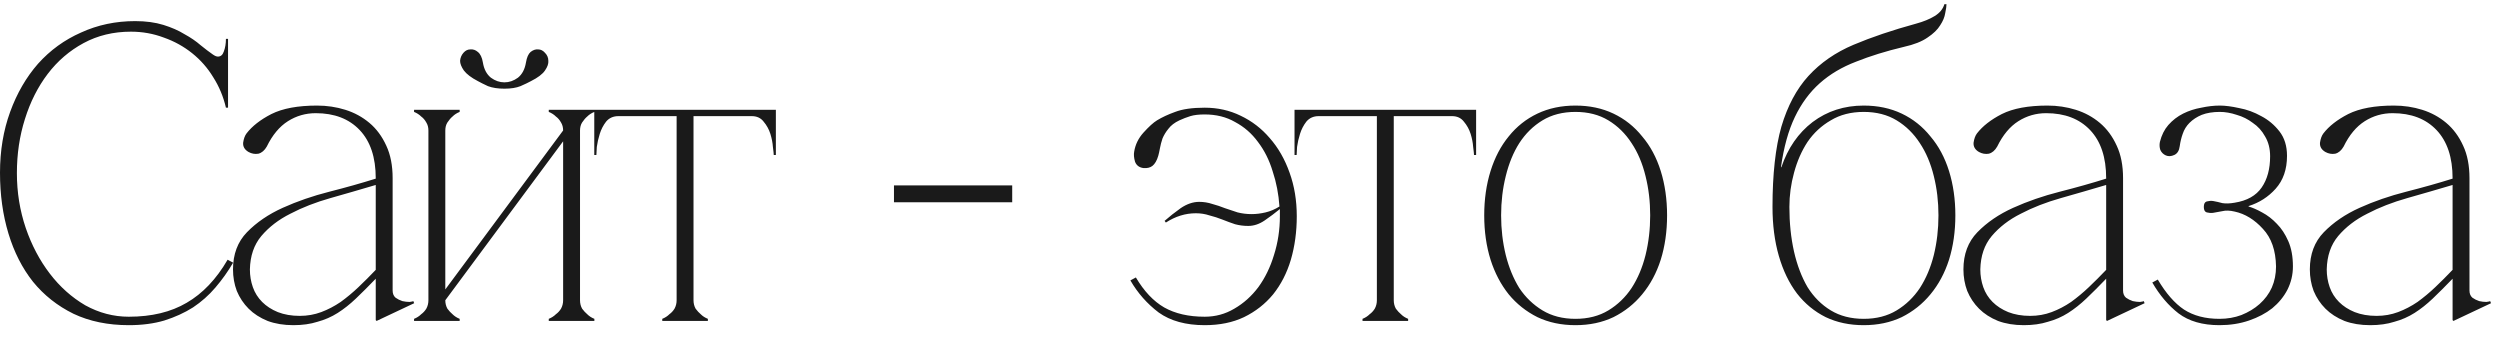 <?xml version="1.0" encoding="UTF-8"?> <svg xmlns="http://www.w3.org/2000/svg" width="148" height="20" viewBox="0 0 148 20" fill="none"><path d="M1 10.25C1 11.383 1.175 12.467 1.525 13.5C1.875 14.517 2.35 15.417 2.95 16.2C3.55 16.983 4.25 17.608 5.05 18.075C5.867 18.525 6.725 18.75 7.625 18.75C8.975 18.75 10.117 18.475 11.05 17.925C12 17.375 12.808 16.525 13.475 15.375L13.8 15.55C13.5 16.067 13.15 16.558 12.75 17.025C12.367 17.475 11.925 17.867 11.425 18.2C10.925 18.517 10.358 18.775 9.725 18.975C9.108 19.158 8.408 19.25 7.625 19.25C6.392 19.25 5.3 19.025 4.35 18.575C3.4 18.108 2.6 17.475 1.95 16.675C1.317 15.875 0.833 14.925 0.5 13.825C0.167 12.725 0 11.525 0 10.225C0 8.925 0.2 7.725 0.6 6.625C1 5.525 1.55 4.575 2.25 3.775C2.967 2.975 3.817 2.358 4.8 1.925C5.783 1.475 6.85 1.25 8 1.25C8.633 1.25 9.192 1.325 9.675 1.475C10.158 1.625 10.575 1.808 10.925 2.025C11.292 2.225 11.608 2.442 11.875 2.675C12.142 2.892 12.383 3.075 12.6 3.225C12.717 3.308 12.817 3.35 12.9 3.35C13.067 3.35 13.183 3.25 13.25 3.05C13.333 2.833 13.375 2.583 13.375 2.3H13.5V6.375H13.375C13.225 5.725 12.975 5.125 12.625 4.575C12.292 4.025 11.875 3.55 11.375 3.15C10.875 2.75 10.317 2.442 9.7 2.225C9.083 1.992 8.433 1.875 7.75 1.875C6.717 1.875 5.783 2.1 4.95 2.55C4.117 3 3.408 3.608 2.825 4.375C2.242 5.142 1.792 6.033 1.475 7.05C1.158 8.05 1 9.117 1 10.25ZM22.294 19L22.244 18.95V10.55C22.244 9.317 21.927 8.367 21.294 7.7C20.661 7.033 19.794 6.7 18.694 6.7C18.094 6.7 17.544 6.858 17.044 7.175C16.544 7.492 16.127 7.992 15.794 8.675C15.661 8.908 15.494 9.05 15.294 9.1C15.094 9.133 14.902 9.1 14.719 9C14.486 8.867 14.377 8.683 14.394 8.45C14.427 8.217 14.494 8.033 14.594 7.9C14.927 7.467 15.419 7.083 16.069 6.75C16.736 6.417 17.636 6.25 18.769 6.25C19.352 6.25 19.911 6.333 20.444 6.5C20.977 6.667 21.452 6.925 21.869 7.275C22.286 7.625 22.619 8.075 22.869 8.625C23.119 9.158 23.244 9.8 23.244 10.55V17.2C23.244 17.383 23.302 17.525 23.419 17.625C23.536 17.708 23.669 17.775 23.819 17.825C23.969 17.858 24.111 17.875 24.244 17.875C24.377 17.858 24.452 17.842 24.469 17.825L24.519 17.95L22.294 19ZM22.244 16.5C21.827 16.933 21.436 17.325 21.069 17.675C20.719 18.008 20.361 18.292 19.994 18.525C19.627 18.758 19.227 18.933 18.794 19.05C18.377 19.183 17.902 19.25 17.369 19.25C16.802 19.25 16.294 19.167 15.844 19C15.394 18.817 15.019 18.575 14.719 18.275C14.419 17.975 14.186 17.625 14.019 17.225C13.869 16.825 13.794 16.4 13.794 15.95C13.794 15.05 14.069 14.317 14.619 13.75C15.186 13.167 15.894 12.683 16.744 12.3C17.594 11.917 18.511 11.6 19.494 11.35C20.477 11.1 21.394 10.842 22.244 10.575V10.95C21.344 11.217 20.452 11.475 19.569 11.725C18.686 11.975 17.894 12.283 17.194 12.65C16.494 13 15.919 13.442 15.469 13.975C15.036 14.492 14.811 15.15 14.794 15.95C14.794 16.317 14.852 16.667 14.969 17C15.086 17.333 15.269 17.625 15.519 17.875C15.769 18.125 16.077 18.325 16.444 18.475C16.827 18.625 17.261 18.7 17.744 18.7C18.194 18.7 18.619 18.625 19.019 18.475C19.419 18.325 19.802 18.125 20.169 17.875C20.536 17.608 20.886 17.317 21.219 17C21.569 16.667 21.911 16.325 22.244 15.975V16.5ZM29.862 5.25C30.245 5.25 30.562 5.2 30.812 5.1C31.078 4.983 31.287 4.883 31.437 4.8C31.837 4.6 32.112 4.392 32.262 4.175C32.412 3.958 32.478 3.767 32.462 3.6C32.462 3.417 32.395 3.258 32.262 3.125C32.145 2.992 32.012 2.925 31.862 2.925C31.712 2.908 31.562 2.958 31.412 3.075C31.278 3.192 31.187 3.4 31.137 3.7C31.07 4.1 30.912 4.4 30.662 4.6C30.412 4.783 30.145 4.875 29.862 4.875C29.578 4.875 29.312 4.783 29.062 4.6C28.812 4.4 28.653 4.1 28.587 3.7C28.537 3.4 28.437 3.192 28.287 3.075C28.153 2.958 28.003 2.908 27.837 2.925C27.687 2.925 27.553 2.992 27.437 3.125C27.32 3.258 27.253 3.417 27.237 3.6C27.237 3.767 27.312 3.958 27.462 4.175C27.628 4.392 27.903 4.6 28.287 4.8C28.437 4.883 28.637 4.983 28.887 5.1C29.153 5.2 29.478 5.25 29.862 5.25ZM33.337 7.725H33.812L26.362 17.775H25.887L33.337 7.725ZM26.362 7.725V17.775H25.362V7.725H26.362ZM34.337 7.725V17.775H33.337V7.725H34.337ZM34.337 17.775C34.337 17.958 34.378 18.125 34.462 18.275C34.562 18.408 34.662 18.517 34.762 18.6C34.878 18.717 35.02 18.808 35.187 18.875V19H32.487V18.875C32.653 18.808 32.795 18.717 32.912 18.6C33.028 18.517 33.128 18.408 33.212 18.275C33.295 18.125 33.337 17.958 33.337 17.775H34.337ZM25.362 7.725C25.362 7.542 25.32 7.383 25.237 7.25C25.153 7.1 25.053 6.983 24.937 6.9C24.82 6.783 24.678 6.692 24.512 6.625V6.5H27.212V6.625C27.045 6.692 26.903 6.783 26.787 6.9C26.687 6.983 26.587 7.1 26.487 7.25C26.403 7.383 26.362 7.542 26.362 7.725H25.362ZM33.337 7.725C33.337 7.542 33.295 7.383 33.212 7.25C33.128 7.1 33.028 6.983 32.912 6.9C32.795 6.783 32.653 6.692 32.487 6.625V6.5H35.187V6.625C35.02 6.692 34.878 6.783 34.762 6.9C34.662 6.983 34.562 7.1 34.462 7.25C34.378 7.383 34.337 7.542 34.337 7.725H33.337ZM26.362 17.775C26.362 17.958 26.403 18.125 26.487 18.275C26.587 18.408 26.687 18.517 26.787 18.6C26.903 18.717 27.045 18.808 27.212 18.875V19H24.512V18.875C24.678 18.808 24.82 18.717 24.937 18.6C25.053 18.517 25.153 18.408 25.237 18.275C25.32 18.125 25.362 17.958 25.362 17.775H26.362ZM41.056 6.725V17.775H40.056V6.725H41.056ZM41.056 17.775C41.056 17.958 41.097 18.125 41.181 18.275C41.281 18.408 41.381 18.517 41.481 18.6C41.597 18.717 41.739 18.808 41.906 18.875V19H39.206V18.875C39.372 18.808 39.514 18.717 39.631 18.6C39.747 18.517 39.847 18.408 39.931 18.275C40.014 18.125 40.056 17.958 40.056 17.775H41.056ZM36.606 6.5H44.506V6.875H36.606V6.5ZM36.606 6.875C36.306 6.875 36.064 6.983 35.881 7.2C35.714 7.417 35.589 7.658 35.506 7.925C35.422 8.192 35.364 8.45 35.331 8.7C35.314 8.95 35.306 9.108 35.306 9.175H35.181V6.5H36.606V6.875ZM44.506 6.5H45.931V9.175H45.806C45.806 9.108 45.789 8.95 45.756 8.7C45.739 8.45 45.689 8.192 45.606 7.925C45.522 7.658 45.389 7.417 45.206 7.2C45.039 6.983 44.806 6.875 44.506 6.875V6.5ZM52.923 10.975H59.923V11.975H52.923V10.975ZM74.094 12.675C74.361 12.675 74.636 12.642 74.919 12.575C75.202 12.508 75.477 12.392 75.744 12.225C75.694 11.492 75.561 10.8 75.344 10.15C75.144 9.483 74.852 8.9 74.469 8.4C74.102 7.9 73.652 7.508 73.119 7.225C72.602 6.925 72.002 6.775 71.319 6.775C70.969 6.775 70.686 6.808 70.469 6.875C70.252 6.942 70.036 7.025 69.819 7.125C69.536 7.258 69.319 7.425 69.169 7.625C69.019 7.808 68.902 8 68.819 8.2C68.752 8.4 68.702 8.592 68.669 8.775C68.636 8.958 68.602 9.108 68.569 9.225C68.486 9.508 68.369 9.708 68.219 9.825C68.086 9.925 67.911 9.967 67.694 9.95C67.444 9.917 67.277 9.792 67.194 9.575C67.127 9.342 67.111 9.142 67.144 8.975C67.211 8.558 67.394 8.183 67.694 7.85C68.011 7.5 68.277 7.258 68.494 7.125C68.794 6.942 69.152 6.775 69.569 6.625C70.002 6.458 70.586 6.375 71.319 6.375C72.086 6.375 72.794 6.533 73.444 6.85C74.111 7.167 74.686 7.608 75.169 8.175C75.669 8.742 76.061 9.425 76.344 10.225C76.627 11.008 76.769 11.867 76.769 12.8C76.769 13.717 76.652 14.575 76.419 15.375C76.186 16.158 75.836 16.842 75.369 17.425C74.902 17.992 74.327 18.442 73.644 18.775C72.977 19.092 72.202 19.25 71.319 19.25C70.202 19.25 69.294 19 68.594 18.5C67.911 17.983 67.352 17.35 66.919 16.6L67.244 16.425C67.727 17.242 68.286 17.833 68.919 18.2C69.569 18.567 70.369 18.75 71.319 18.75C71.952 18.75 72.536 18.592 73.069 18.275C73.619 17.958 74.094 17.533 74.494 17C74.894 16.45 75.202 15.817 75.419 15.1C75.652 14.367 75.769 13.6 75.769 12.8V12.375C75.486 12.608 75.186 12.833 74.869 13.05C74.552 13.267 74.227 13.375 73.894 13.375C73.627 13.375 73.369 13.342 73.119 13.275C72.869 13.192 72.619 13.1 72.369 13C72.119 12.9 71.861 12.817 71.594 12.75C71.344 12.667 71.077 12.625 70.794 12.625C70.177 12.625 69.586 12.808 69.019 13.175L68.944 13.075C69.227 12.825 69.544 12.575 69.894 12.325C70.261 12.075 70.627 11.95 70.994 11.95C71.261 11.95 71.519 11.992 71.769 12.075C72.019 12.142 72.269 12.225 72.519 12.325C72.769 12.408 73.019 12.492 73.269 12.575C73.536 12.642 73.811 12.675 74.094 12.675ZM82.511 6.725V17.775H81.511V6.725H82.511ZM82.511 17.775C82.511 17.958 82.552 18.125 82.636 18.275C82.736 18.408 82.836 18.517 82.936 18.6C83.052 18.717 83.194 18.808 83.361 18.875V19H80.661V18.875C80.827 18.808 80.969 18.717 81.086 18.6C81.202 18.517 81.302 18.408 81.386 18.275C81.469 18.125 81.511 17.958 81.511 17.775H82.511ZM78.061 6.5H85.961V6.875H78.061V6.5ZM78.061 6.875C77.761 6.875 77.519 6.983 77.336 7.2C77.169 7.417 77.044 7.658 76.961 7.925C76.877 8.192 76.819 8.45 76.786 8.7C76.769 8.95 76.761 9.108 76.761 9.175H76.636V6.5H78.061V6.875ZM85.961 6.5H87.386V9.175H87.261C87.261 9.108 87.244 8.95 87.211 8.7C87.194 8.45 87.144 8.192 87.061 7.925C86.977 7.658 86.844 7.417 86.661 7.2C86.494 6.983 86.261 6.875 85.961 6.875V6.5ZM93.266 6.25C94.1 6.25 94.85 6.408 95.516 6.725C96.183 7.042 96.749 7.492 97.216 8.075C97.7 8.642 98.066 9.325 98.316 10.125C98.566 10.925 98.691 11.8 98.691 12.75C98.691 13.7 98.566 14.575 98.316 15.375C98.066 16.158 97.7 16.842 97.216 17.425C96.749 17.992 96.183 18.442 95.516 18.775C94.85 19.092 94.1 19.25 93.266 19.25C92.433 19.25 91.683 19.092 91.016 18.775C90.35 18.442 89.783 17.992 89.316 17.425C88.85 16.842 88.491 16.158 88.241 15.375C87.991 14.575 87.866 13.7 87.866 12.75C87.866 11.8 87.991 10.925 88.241 10.125C88.491 9.325 88.85 8.642 89.316 8.075C89.783 7.492 90.35 7.042 91.016 6.725C91.683 6.408 92.433 6.25 93.266 6.25ZM93.266 18.875C94.016 18.875 94.666 18.708 95.216 18.375C95.766 18.042 96.225 17.6 96.591 17.05C96.958 16.483 97.233 15.833 97.416 15.1C97.6 14.35 97.691 13.567 97.691 12.75C97.691 11.933 97.6 11.158 97.416 10.425C97.233 9.675 96.958 9.025 96.591 8.475C96.225 7.908 95.766 7.458 95.216 7.125C94.666 6.792 94.016 6.625 93.266 6.625C92.516 6.625 91.866 6.792 91.316 7.125C90.766 7.458 90.308 7.908 89.941 8.475C89.591 9.025 89.325 9.675 89.141 10.425C88.958 11.158 88.866 11.933 88.866 12.75C88.866 13.567 88.958 14.35 89.141 15.1C89.325 15.833 89.591 16.483 89.941 17.05C90.308 17.6 90.766 18.042 91.316 18.375C91.866 18.708 92.516 18.875 93.266 18.875ZM110.332 6.25C111.165 6.25 111.915 6.408 112.582 6.725C113.248 7.042 113.815 7.492 114.282 8.075C114.765 8.642 115.132 9.325 115.382 10.125C115.632 10.925 115.757 11.8 115.757 12.75C115.757 13.7 115.632 14.575 115.382 15.375C115.132 16.158 114.765 16.842 114.282 17.425C113.815 17.992 113.248 18.442 112.582 18.775C111.915 19.092 111.165 19.25 110.332 19.25C109.498 19.25 108.748 19.092 108.082 18.775C107.415 18.442 106.848 17.975 106.382 17.375C105.915 16.758 105.557 16.017 105.307 15.15C105.057 14.283 104.932 13.317 104.932 12.25C104.932 10.317 105.107 8.733 105.457 7.5C105.823 6.267 106.357 5.267 107.057 4.5C107.773 3.717 108.665 3.1 109.732 2.65C110.798 2.2 112.032 1.783 113.432 1.4C113.865 1.283 114.232 1.133 114.532 0.95C114.832 0.767 115.023 0.533 115.107 0.25H115.232C115.232 0.367 115.207 0.542 115.157 0.775C115.123 1.008 115.023 1.25 114.857 1.5C114.707 1.75 114.457 1.992 114.107 2.225C113.773 2.458 113.307 2.642 112.707 2.775C111.657 3.025 110.715 3.317 109.882 3.65C109.048 3.967 108.332 4.392 107.732 4.925C107.132 5.458 106.64 6.125 106.257 6.925C105.873 7.725 105.598 8.717 105.432 9.9H105.457C105.84 8.767 106.457 7.875 107.307 7.225C108.173 6.575 109.182 6.25 110.332 6.25ZM110.332 18.875C111.082 18.875 111.732 18.708 112.282 18.375C112.832 18.042 113.29 17.6 113.657 17.05C114.023 16.483 114.298 15.833 114.482 15.1C114.665 14.35 114.757 13.567 114.757 12.75C114.757 11.933 114.665 11.158 114.482 10.425C114.298 9.675 114.023 9.025 113.657 8.475C113.29 7.908 112.832 7.458 112.282 7.125C111.732 6.792 111.082 6.625 110.332 6.625C109.582 6.625 108.932 6.792 108.382 7.125C107.832 7.442 107.373 7.867 107.007 8.4C106.657 8.933 106.39 9.542 106.207 10.225C106.023 10.892 105.932 11.567 105.932 12.25C105.932 13.2 106.023 14.083 106.207 14.9C106.39 15.7 106.657 16.4 107.007 17C107.373 17.583 107.832 18.042 108.382 18.375C108.932 18.708 109.582 18.875 110.332 18.875ZM124.735 19L124.685 18.95V10.55C124.685 9.317 124.369 8.367 123.735 7.7C123.102 7.033 122.235 6.7 121.135 6.7C120.535 6.7 119.985 6.858 119.485 7.175C118.985 7.492 118.569 7.992 118.235 8.675C118.102 8.908 117.935 9.05 117.735 9.1C117.535 9.133 117.344 9.1 117.16 9C116.927 8.867 116.819 8.683 116.835 8.45C116.869 8.217 116.935 8.033 117.035 7.9C117.369 7.467 117.86 7.083 118.51 6.75C119.177 6.417 120.077 6.25 121.21 6.25C121.794 6.25 122.352 6.333 122.885 6.5C123.419 6.667 123.894 6.925 124.31 7.275C124.727 7.625 125.06 8.075 125.31 8.625C125.56 9.158 125.685 9.8 125.685 10.55V17.2C125.685 17.383 125.744 17.525 125.86 17.625C125.977 17.708 126.11 17.775 126.26 17.825C126.41 17.858 126.552 17.875 126.685 17.875C126.819 17.858 126.894 17.842 126.91 17.825L126.96 17.95L124.735 19ZM124.685 16.5C124.269 16.933 123.877 17.325 123.51 17.675C123.16 18.008 122.802 18.292 122.435 18.525C122.069 18.758 121.669 18.933 121.235 19.05C120.819 19.183 120.344 19.25 119.81 19.25C119.244 19.25 118.735 19.167 118.285 19C117.835 18.817 117.46 18.575 117.16 18.275C116.86 17.975 116.627 17.625 116.46 17.225C116.31 16.825 116.235 16.4 116.235 15.95C116.235 15.05 116.51 14.317 117.06 13.75C117.627 13.167 118.335 12.683 119.185 12.3C120.035 11.917 120.952 11.6 121.935 11.35C122.919 11.1 123.835 10.842 124.685 10.575V10.95C123.785 11.217 122.894 11.475 122.01 11.725C121.127 11.975 120.335 12.283 119.635 12.65C118.935 13 118.36 13.442 117.91 13.975C117.477 14.492 117.252 15.15 117.235 15.95C117.235 16.317 117.294 16.667 117.41 17C117.527 17.333 117.71 17.625 117.96 17.875C118.21 18.125 118.519 18.325 118.885 18.475C119.269 18.625 119.702 18.7 120.185 18.7C120.635 18.7 121.06 18.625 121.46 18.475C121.86 18.325 122.244 18.125 122.61 17.875C122.977 17.608 123.327 17.317 123.66 17C124.01 16.667 124.352 16.325 124.685 15.975V16.5ZM131.391 18.875C131.858 18.875 132.291 18.8 132.691 18.65C133.108 18.483 133.466 18.267 133.766 18C134.083 17.717 134.325 17.392 134.491 17.025C134.658 16.642 134.741 16.225 134.741 15.775C134.725 14.825 134.466 14.083 133.966 13.55C133.466 13 132.908 12.658 132.291 12.525C132.008 12.458 131.766 12.45 131.566 12.5C131.383 12.533 131.2 12.567 131.016 12.6C130.9 12.617 130.775 12.608 130.641 12.575C130.525 12.542 130.466 12.433 130.466 12.25C130.466 12.067 130.525 11.958 130.641 11.925C130.775 11.892 130.9 11.883 131.016 11.9C131.2 11.933 131.383 11.975 131.566 12.025C131.766 12.058 132.008 12.05 132.291 12C133.025 11.883 133.558 11.583 133.891 11.1C134.225 10.617 134.391 10 134.391 9.25C134.391 8.8 134.291 8.408 134.091 8.075C133.908 7.742 133.666 7.475 133.366 7.275C133.083 7.058 132.766 6.9 132.416 6.8C132.066 6.683 131.733 6.625 131.416 6.625C131 6.625 130.641 6.683 130.341 6.8C130.058 6.917 129.816 7.075 129.616 7.275C129.433 7.458 129.3 7.675 129.216 7.925C129.133 8.158 129.075 8.4 129.041 8.65C129.008 8.917 128.9 9.092 128.716 9.175C128.533 9.258 128.366 9.267 128.216 9.2C128.066 9.133 127.958 9.025 127.891 8.875C127.841 8.725 127.833 8.567 127.866 8.4C127.966 8 128.133 7.667 128.366 7.4C128.616 7.117 128.908 6.892 129.241 6.725C129.575 6.558 129.933 6.442 130.316 6.375C130.7 6.292 131.066 6.25 131.416 6.25C131.733 6.25 132.116 6.3 132.566 6.4C133.016 6.483 133.45 6.642 133.866 6.875C134.283 7.092 134.641 7.392 134.941 7.775C135.241 8.158 135.391 8.642 135.391 9.225C135.391 10.025 135.166 10.675 134.716 11.175C134.283 11.658 133.75 12 133.116 12.2V12.225C133.35 12.292 133.616 12.408 133.916 12.575C134.233 12.742 134.525 12.967 134.791 13.25C135.058 13.517 135.283 13.858 135.466 14.275C135.65 14.692 135.741 15.192 135.741 15.775C135.741 16.258 135.633 16.717 135.416 17.15C135.2 17.567 134.9 17.933 134.516 18.25C134.133 18.55 133.675 18.792 133.141 18.975C132.608 19.158 132.025 19.25 131.391 19.25C130.391 19.25 129.583 19.017 128.966 18.55C128.366 18.083 127.85 17.475 127.416 16.725L127.741 16.55C128.225 17.367 128.741 17.958 129.291 18.325C129.858 18.692 130.558 18.875 131.391 18.875ZM145.243 19L145.193 18.95V10.55C145.193 9.317 144.876 8.367 144.243 7.7C143.61 7.033 142.743 6.7 141.643 6.7C141.043 6.7 140.493 6.858 139.993 7.175C139.493 7.492 139.076 7.992 138.743 8.675C138.61 8.908 138.443 9.05 138.243 9.1C138.043 9.133 137.851 9.1 137.668 9C137.435 8.867 137.326 8.683 137.343 8.45C137.376 8.217 137.443 8.033 137.543 7.9C137.876 7.467 138.368 7.083 139.018 6.75C139.685 6.417 140.585 6.25 141.718 6.25C142.301 6.25 142.86 6.333 143.393 6.5C143.926 6.667 144.401 6.925 144.818 7.275C145.235 7.625 145.568 8.075 145.818 8.625C146.068 9.158 146.193 9.8 146.193 10.55V17.2C146.193 17.383 146.251 17.525 146.368 17.625C146.485 17.708 146.618 17.775 146.768 17.825C146.918 17.858 147.06 17.875 147.193 17.875C147.326 17.858 147.401 17.842 147.418 17.825L147.468 17.95L145.243 19ZM145.193 16.5C144.776 16.933 144.385 17.325 144.018 17.675C143.668 18.008 143.31 18.292 142.943 18.525C142.576 18.758 142.176 18.933 141.743 19.05C141.326 19.183 140.851 19.25 140.318 19.25C139.751 19.25 139.243 19.167 138.793 19C138.343 18.817 137.968 18.575 137.668 18.275C137.368 17.975 137.135 17.625 136.968 17.225C136.818 16.825 136.743 16.4 136.743 15.95C136.743 15.05 137.018 14.317 137.568 13.75C138.135 13.167 138.843 12.683 139.693 12.3C140.543 11.917 141.46 11.6 142.443 11.35C143.426 11.1 144.343 10.842 145.193 10.575V10.95C144.293 11.217 143.401 11.475 142.518 11.725C141.635 11.975 140.843 12.283 140.143 12.65C139.443 13 138.868 13.442 138.418 13.975C137.985 14.492 137.76 15.15 137.743 15.95C137.743 16.317 137.801 16.667 137.918 17C138.035 17.333 138.218 17.625 138.468 17.875C138.718 18.125 139.026 18.325 139.393 18.475C139.776 18.625 140.21 18.7 140.693 18.7C141.143 18.7 141.568 18.625 141.968 18.475C142.368 18.325 142.751 18.125 143.118 17.875C143.485 17.608 143.835 17.317 144.168 17C144.518 16.667 144.86 16.325 145.193 15.975V16.5Z" fill="#1A1A1A"></path></svg> 